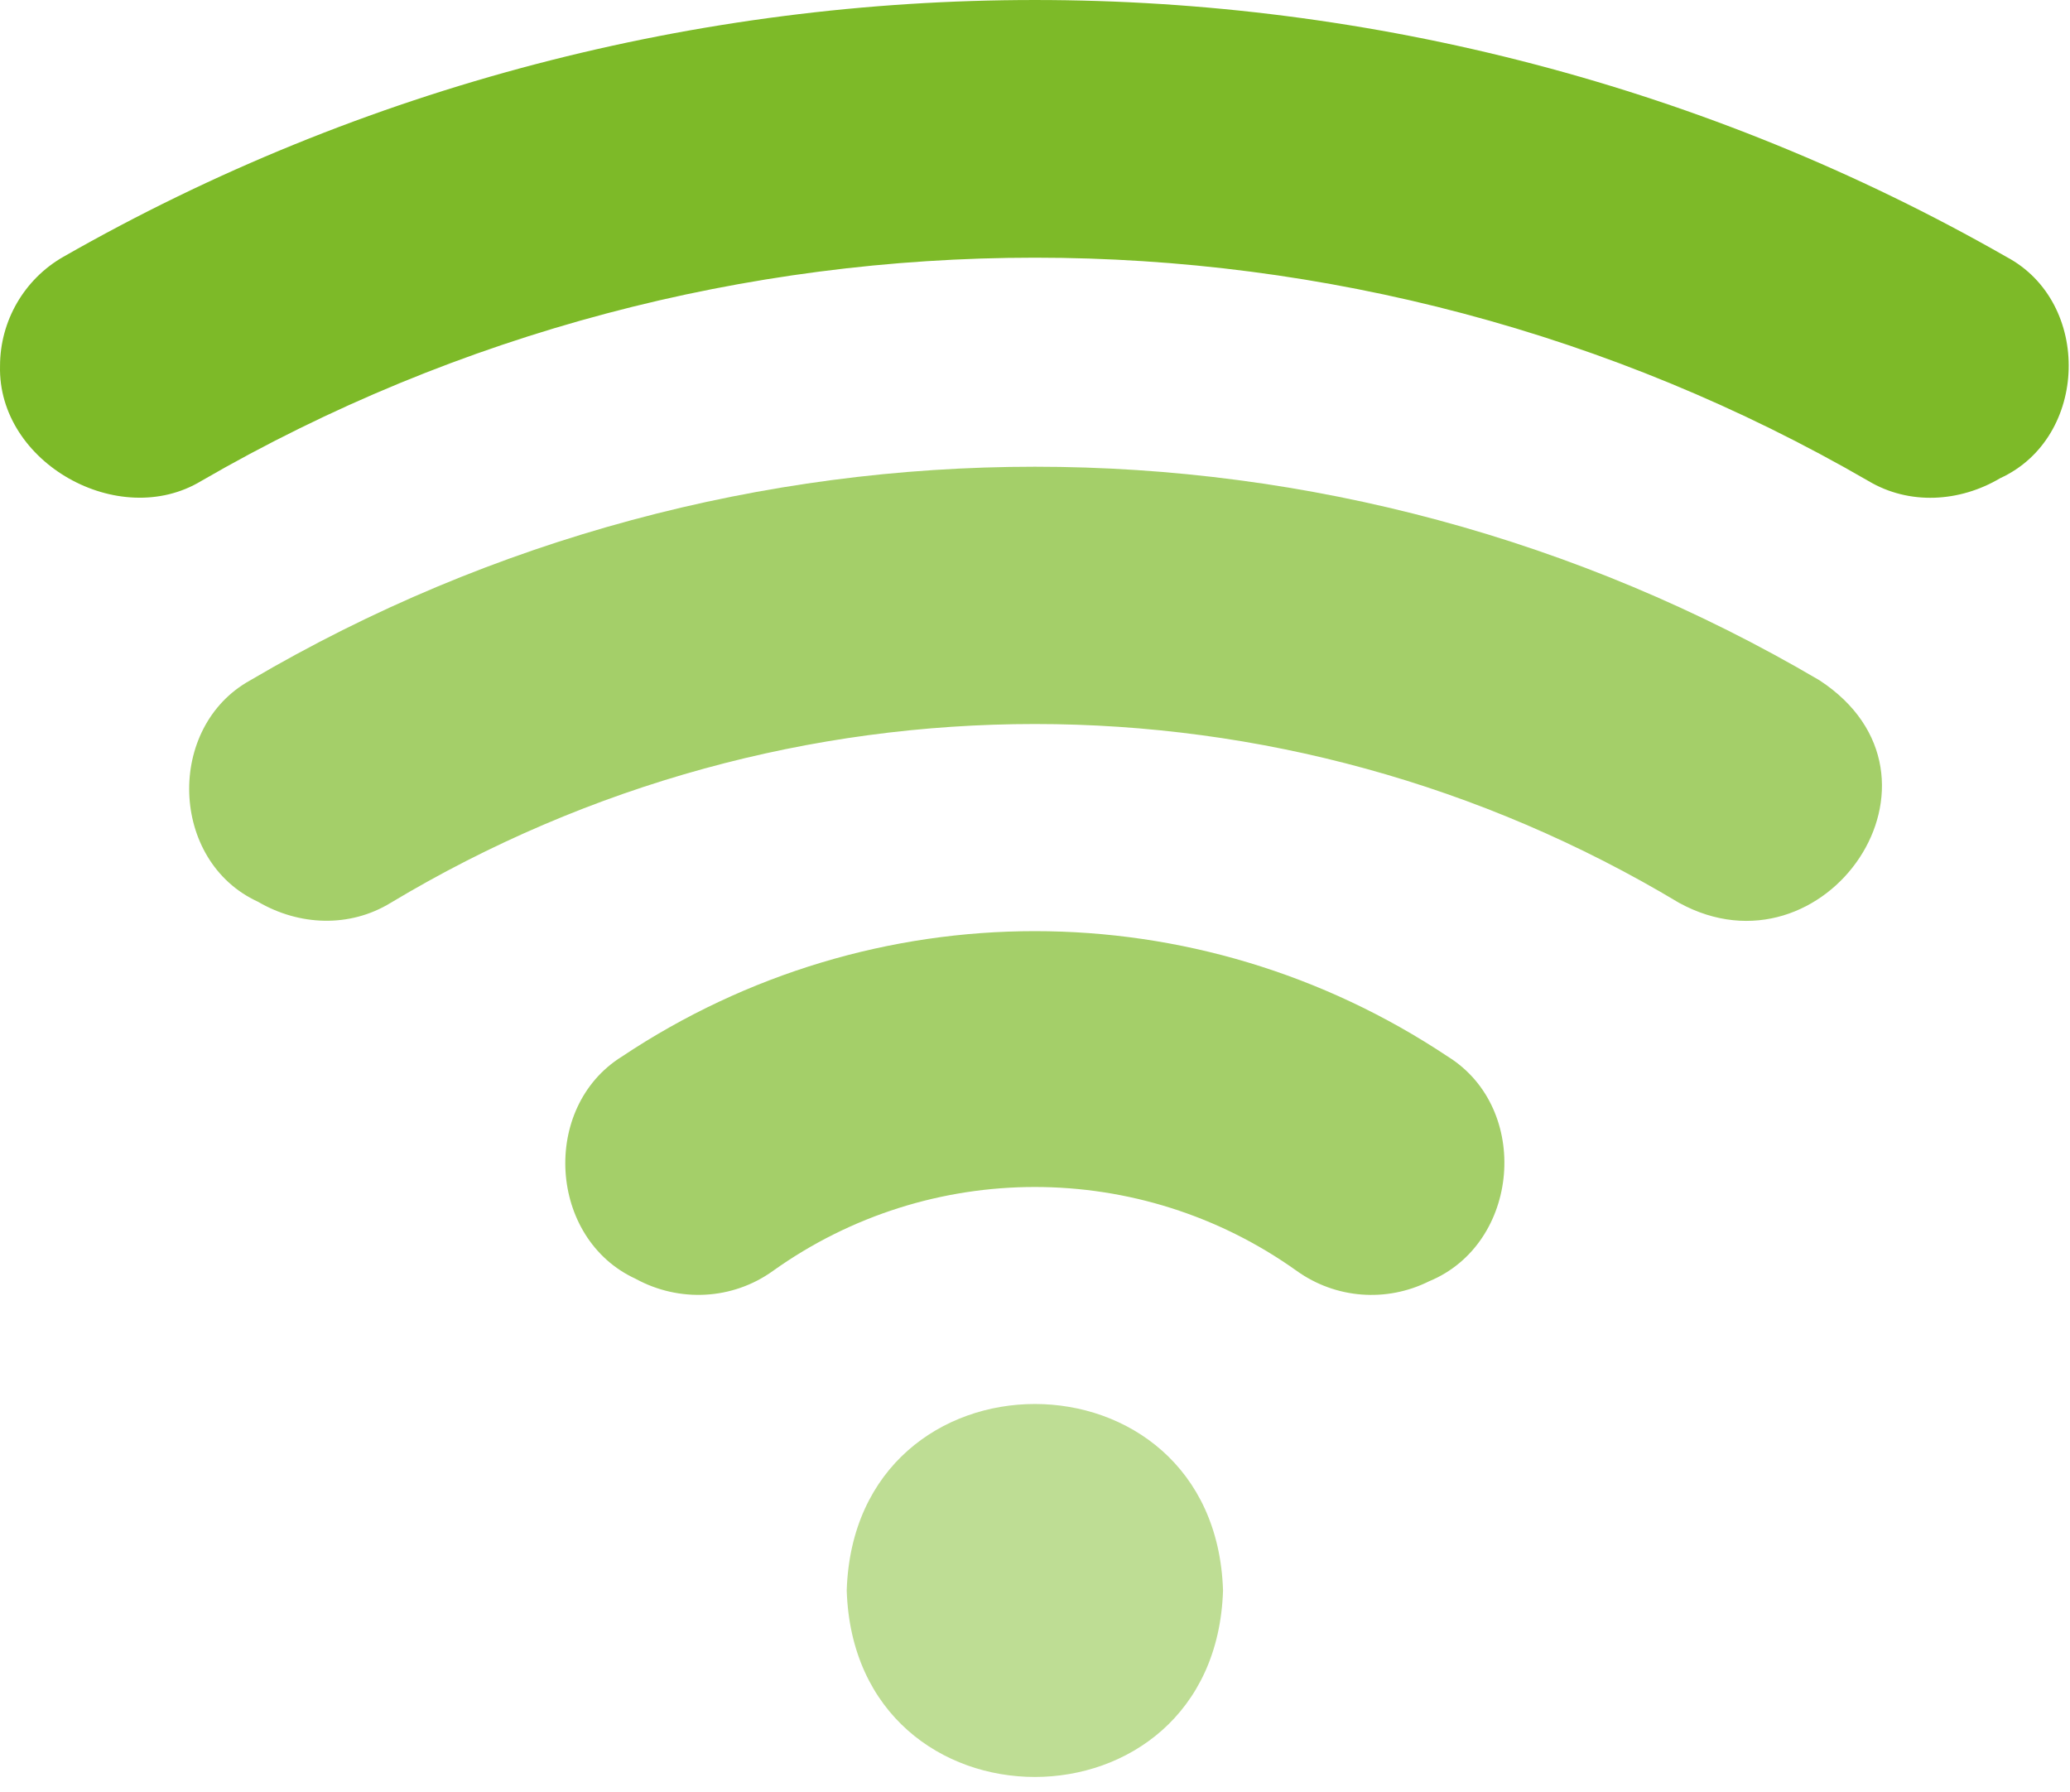 <svg width="67" height="58" viewBox="0 0 67 58" fill="none" xmlns="http://www.w3.org/2000/svg">
<path d="M27.406 51.473C27.662 59.521 39.331 59.52 39.586 51.473C39.33 43.426 27.66 43.427 27.406 51.473Z" fill="#BEDD94"/>
<path d="M64.943 8.314C45.547 -2.771 21.446 -2.771 2.046 8.314C0.785 9.035 0.001 10.387 0.001 11.841C-0.081 14.982 3.855 17.176 6.516 15.565C23.158 5.931 43.832 5.931 60.473 15.565C61.797 16.355 63.431 16.253 64.742 15.475C67.602 14.164 67.721 9.789 64.943 8.314Z" fill="#7DBA28"/>
<path d="M58.887 22.014C43.225 12.802 23.767 12.802 8.106 22.014C5.362 23.523 5.487 27.872 8.349 29.183C9.678 29.961 11.313 30.034 12.647 29.218C25.506 21.503 41.485 21.503 54.345 29.218C59.074 31.808 63.681 25.144 58.887 22.014Z" fill="#A4CF69"/>
<path d="M46.257 41.466C49.196 40.255 49.568 35.881 46.866 34.197C38.742 28.781 28.246 28.781 20.125 34.197C17.498 35.836 17.75 40.089 20.573 41.386C21.978 42.155 23.706 42.074 25.017 41.132C30.09 37.508 36.904 37.511 41.974 41.132C43.231 42.03 44.871 42.158 46.257 41.466Z" fill="#A4CF69"/>
</svg>

